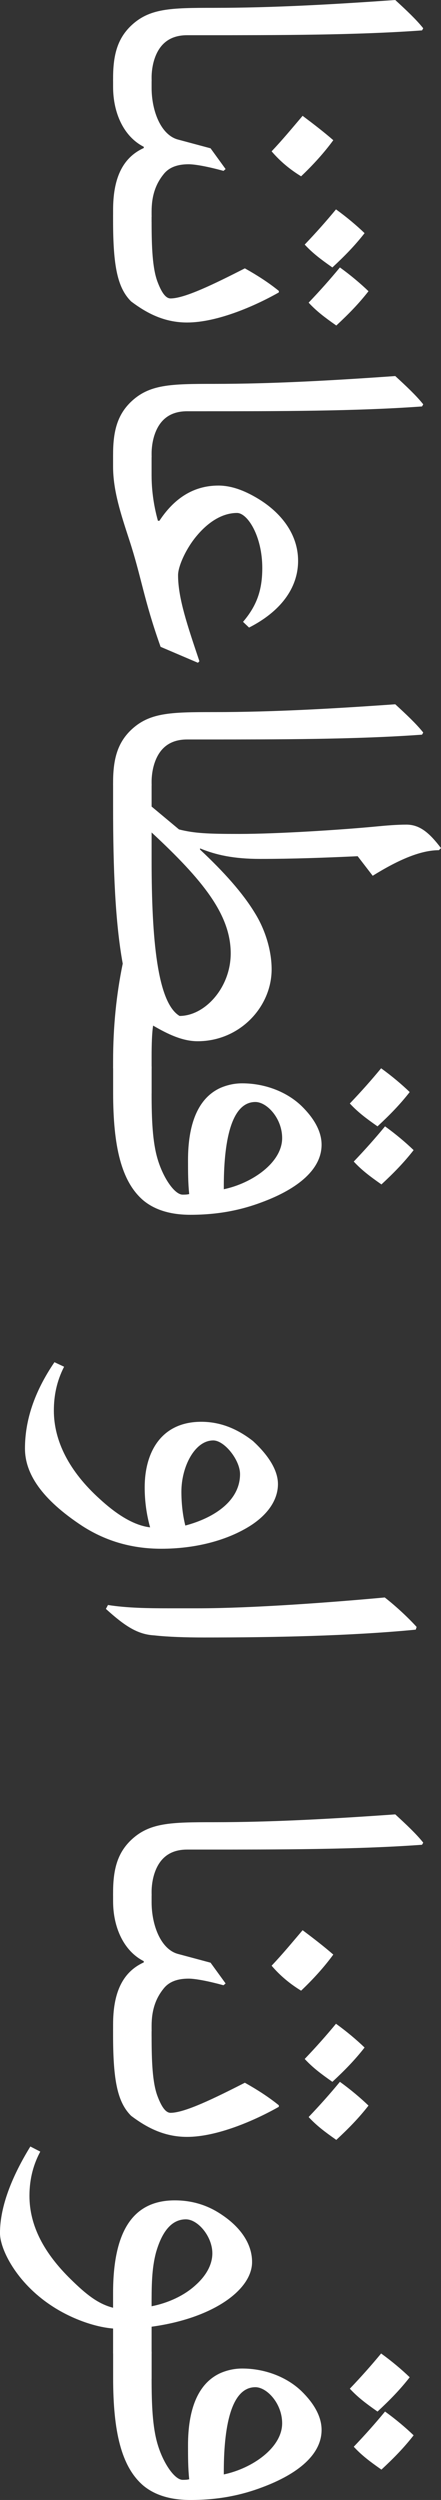 <?xml version="1.0" encoding="utf-8"?>
<!-- Generator: Adobe Illustrator 16.0.0, SVG Export Plug-In . SVG Version: 6.00 Build 0)  -->
<!DOCTYPE svg PUBLIC "-//W3C//DTD SVG 1.1//EN" "http://www.w3.org/Graphics/SVG/1.1/DTD/svg11.dtd">
<svg version="1.1" id="Layer_1" xmlns="http://www.w3.org/2000/svg" xmlns:xlink="http://www.w3.org/1999/xlink" x="0px" y="0px"
	 width="25.77px" height="146.074px" viewBox="-104.236 59.898 25.77 146.074"
	 enable-background="new -104.236 59.898 25.77 146.074" xml:space="preserve">
<rect x="-104.236" y="59.898" width="25.77" height="146.074" fill="#333333" stroke="none"/>
<g>
	<path fill="#FFFFFF" d="M-97.627,64.645v-0.193c0-1.389,0.281-2.285,1.002-3.006c1.09-1.072,2.338-1.09,4.922-1.09
		c3.34,0,6.838-0.193,10.564-0.457c0.65,0.598,1.23,1.143,1.635,1.652l-0.07,0.123c-3.85,0.281-8.402,0.281-12.727,0.281h-1.002
		c-1.125,0-1.635,0.633-1.881,1.318c-0.158,0.439-0.193,0.896-0.193,1.125v0.246H-97.627z"/>
	<path fill="#FFFFFF" d="M-95.377,65.031c0,1.354,0.545,2.76,1.547,3.023l1.898,0.51l0.879,1.213l-0.123,0.105
		c-0.896-0.246-1.652-0.387-2.039-0.387c-0.615,0-1.125,0.158-1.459,0.58c-0.457,0.563-0.703,1.248-0.703,2.18v0.316h-2.25v-0.404
		c0-1.723,0.475-3.023,1.793-3.621v-0.07c-1.178-0.598-1.793-1.986-1.793-3.498v-0.334c0-0.967,0.703-1.23,1.178-1.23
		c0.422,0,1.072,0.281,1.072,1.23V65.031z M-84.76,68.09c-0.527,0.721-1.16,1.424-1.881,2.109c-0.633-0.387-1.213-0.861-1.723-1.459
		c0.65-0.686,1.213-1.371,1.811-2.074C-85.92,67.141-85.305,67.615-84.76,68.09z"/>
	<path fill="#FFFFFF" d="M-95.377,72.871c0,1.494,0.053,2.689,0.334,3.463c0.229,0.615,0.475,1.002,0.773,1.002
		c0.826,0,2.549-0.844,4.342-1.758c0.756,0.422,1.424,0.861,1.986,1.318v0.088c-1.424,0.809-3.621,1.758-5.361,1.758
		c-1.318,0-2.338-0.527-3.27-1.23c-0.791-0.791-1.055-2.039-1.055-4.729v-0.211c0-0.967,0.703-1.23,1.178-1.23
		c0.422,0,1.072,0.281,1.072,1.23V72.871z M-86.43,74.189c0.686-0.721,1.248-1.354,1.828-2.057c0.633,0.457,1.213,0.949,1.67,1.389
		c-0.563,0.721-1.143,1.318-1.881,2.004C-85.516,75.033-85.973,74.682-86.43,74.189z M-86.201,77.582
		c0.686-0.721,1.248-1.354,1.828-2.057c0.633,0.457,1.213,0.949,1.67,1.389c-0.563,0.721-1.143,1.318-1.881,2.004
		C-85.287,78.426-85.744,78.074-86.201,77.582z"/>
	<path fill="#FFFFFF" d="M-97.627,86.617v-0.193c0-1.389,0.281-2.285,1.002-3.006c1.09-1.072,2.338-1.09,4.922-1.09
		c3.34,0,6.838-0.193,10.564-0.457c0.65,0.598,1.23,1.143,1.635,1.652l-0.07,0.123c-3.85,0.281-8.402,0.281-12.727,0.281h-1.002
		c-1.125,0-1.635,0.633-1.881,1.318c-0.158,0.439-0.193,0.896-0.193,1.125v0.246H-97.627z"/>
	<path fill="#FFFFFF" d="M-95.377,87.725c0,0.668,0.088,1.6,0.369,2.602h0.088c0.809-1.23,1.916-2.057,3.445-2.057
		c0.756,0,1.512,0.281,2.303,0.756c1.371,0.826,2.355,2.092,2.355,3.639c0,1.635-1.072,2.988-2.865,3.902l-0.352-0.334
		c0.809-0.949,1.125-1.863,1.125-3.146c0-1.863-0.861-3.217-1.477-3.217c-0.826,0-1.705,0.492-2.496,1.512
		c-0.527,0.686-0.949,1.617-0.949,2.127c0,1.336,0.545,2.936,1.248,5.027l-0.088,0.088l-2.18-0.932
		c-0.984-2.76-1.125-4.096-1.828-6.24c-0.492-1.512-0.949-2.883-0.949-4.289v-0.545c0-0.967,0.703-1.23,1.178-1.23
		c0.422,0,1.072,0.281,1.072,1.23V87.725z"/>
	<path fill="#FFFFFF" d="M-97.627,105.795v-0.193c0-1.389,0.281-2.285,1.002-3.006c1.09-1.072,2.338-1.09,4.922-1.09
		c3.34,0,6.838-0.193,10.564-0.457c0.65,0.598,1.23,1.143,1.635,1.652l-0.07,0.123c-3.85,0.281-8.402,0.281-12.727,0.281h-1.002
		c-1.125,0-1.635,0.633-1.881,1.318c-0.158,0.439-0.193,0.896-0.193,1.125v0.246H-97.627z"/>
	<path fill="#FFFFFF" d="M-95.377,107.025l1.6,1.336c0.896,0.229,1.688,0.264,3.498,0.264c2.303,0,6.064-0.246,8.068-0.439
		c0.545-0.053,1.178-0.105,1.723-0.105c0.791,0,1.354,0.492,2.021,1.371l-0.123,0.123c-1.02,0-2.285,0.51-3.867,1.494l-0.879-1.143
		c-1.898,0.088-3.797,0.158-5.695,0.158c-1.547,0-2.584-0.229-3.516-0.615v0.07c1.389,1.301,2.496,2.531,3.217,3.727
		c0.598,0.967,0.967,2.18,0.967,3.27c0,2.197-1.863,4.201-4.324,4.201c-0.896,0-1.758-0.422-2.602-0.914
		c-0.07,0.439-0.088,1.143-0.088,1.811v0.686h-2.25v-0.422c0-2.021,0.193-3.902,0.563-5.695c-0.439-2.408-0.563-5.52-0.563-9.158
		v-1.248c0-0.967,0.703-1.23,1.178-1.23c0.422,0,1.072,0.281,1.072,1.23V107.025z M-95.377,110.172c0,4.605,0.334,8.314,1.635,9.088
		c1.477,0,2.988-1.652,2.988-3.656c0-2.268-1.635-4.289-4.623-7.066V110.172z"/>
	<path fill="#FFFFFF" d="M-95.377,123.795c0,1.512,0.053,2.83,0.352,3.832c0.334,1.125,1.002,2.074,1.459,2.074
		c0.123,0,0.264,0,0.387-0.035c-0.07-0.633-0.07-1.354-0.07-1.986c0-2.039,0.545-3.604,1.898-4.219
		c0.369-0.158,0.791-0.264,1.266-0.264c1.301,0,2.584,0.475,3.463,1.318c0.721,0.703,1.178,1.477,1.178,2.268
		c0,1.424-1.354,2.566-3.48,3.357c-1.16,0.439-2.496,0.738-4.184,0.738c-1.125,0-2.074-0.264-2.777-0.861
		c-1.266-1.107-1.74-3.146-1.74-6.275v-1.424c0-0.967,0.703-1.23,1.178-1.23c0.422,0,1.072,0.281,1.072,1.23V123.795z
		 M-87.748,126.396c0-1.16-0.896-2.109-1.564-2.109c-1.424,0-1.863,2.32-1.846,5.098C-89.488,129.033-87.748,127.82-87.748,126.396z
		 M-83.793,124.375c0.686-0.721,1.248-1.354,1.828-2.057c0.633,0.457,1.213,0.949,1.67,1.389c-0.563,0.721-1.143,1.318-1.881,2.004
		C-82.879,125.219-83.336,124.867-83.793,124.375z M-83.564,127.768c0.686-0.721,1.248-1.354,1.828-2.057
		c0.633,0.457,1.213,0.949,1.67,1.389c-0.563,0.721-1.143,1.318-1.881,2.004C-82.65,128.611-83.107,128.26-83.564,127.768z"/>
	<path fill="#FFFFFF" d="M-95.781,146.805c0-2.057,0.967-3.832,3.305-3.832c1.16,0,2.145,0.439,3.023,1.125
		c0.879,0.809,1.459,1.688,1.459,2.514c0,1.02-0.721,1.969-1.986,2.654c-1.213,0.668-2.883,1.125-4.834,1.125
		c-1.635,0-3.182-0.404-4.623-1.336c-2.373-1.564-3.34-3.059-3.34-4.518c0-1.617,0.527-3.287,1.723-5.045l0.563,0.264
		c-0.439,0.861-0.598,1.705-0.598,2.566c0,1.775,0.896,3.551,2.689,5.168c0.861,0.791,1.898,1.529,2.936,1.652
		C-95.676,148.387-95.781,147.596-95.781,146.805z M-90.209,146.031c0-0.826-0.914-1.969-1.564-1.969
		c-1.09,0-1.863,1.547-1.863,2.988c0,0.668,0.07,1.354,0.229,1.986C-91.633,148.563-90.209,147.543-90.209,146.031z"/>
	<path fill="#FFFFFF" d="M-97.926,153.678c1.107,0.176,2.355,0.193,3.516,0.193h1.723c3.217,0,7.893-0.352,10.934-0.633
		c0.633,0.492,1.371,1.178,1.863,1.723l-0.053,0.158c-3.832,0.369-8.279,0.457-12.375,0.457c-1.072,0-2.127-0.035-2.9-0.123
		c-0.967-0.053-1.705-0.527-2.83-1.547L-97.926,153.678z"/>
	<path fill="#FFFFFF" d="M-97.627,170.658v-0.193c0-1.389,0.281-2.285,1.002-3.006c1.09-1.072,2.338-1.09,4.922-1.09
		c3.34,0,6.838-0.193,10.564-0.457c0.65,0.598,1.23,1.143,1.635,1.652l-0.07,0.123c-3.85,0.281-8.402,0.281-12.727,0.281h-1.002
		c-1.125,0-1.635,0.633-1.881,1.318c-0.158,0.439-0.193,0.896-0.193,1.125v0.246H-97.627z"/>
	<path fill="#FFFFFF" d="M-95.377,171.045c0,1.354,0.545,2.76,1.547,3.023l1.898,0.51l0.879,1.213l-0.123,0.105
		c-0.896-0.246-1.652-0.387-2.039-0.387c-0.615,0-1.125,0.158-1.459,0.58c-0.457,0.563-0.703,1.248-0.703,2.18v0.316h-2.25v-0.404
		c0-1.723,0.475-3.023,1.793-3.621v-0.07c-1.178-0.598-1.793-1.986-1.793-3.498v-0.334c0-0.967,0.703-1.23,1.178-1.23
		c0.422,0,1.072,0.281,1.072,1.23V171.045z M-84.76,174.104c-0.527,0.721-1.16,1.424-1.881,2.109
		c-0.633-0.387-1.213-0.861-1.723-1.459c0.65-0.686,1.213-1.371,1.811-2.074C-85.92,173.154-85.305,173.629-84.76,174.104z"/>
	<path fill="#FFFFFF" d="M-95.377,178.885c0,1.494,0.053,2.689,0.334,3.463c0.229,0.615,0.475,1.002,0.773,1.002
		c0.826,0,2.549-0.844,4.342-1.758c0.756,0.422,1.424,0.861,1.986,1.318v0.088c-1.424,0.809-3.621,1.758-5.361,1.758
		c-1.318,0-2.338-0.527-3.27-1.23c-0.791-0.791-1.055-2.039-1.055-4.729v-0.211c0-0.967,0.703-1.23,1.178-1.23
		c0.422,0,1.072,0.281,1.072,1.23V178.885z M-86.43,180.203c0.686-0.721,1.248-1.354,1.828-2.057
		c0.633,0.457,1.213,0.949,1.67,1.389c-0.563,0.721-1.143,1.318-1.881,2.004C-85.516,181.047-85.973,180.695-86.43,180.203z
		 M-86.201,183.596c0.686-0.721,1.248-1.354,1.828-2.057c0.633,0.457,1.213,0.949,1.67,1.389c-0.563,0.721-1.143,1.318-1.881,2.004
		C-85.287,184.439-85.744,184.088-86.201,183.596z"/>
	<path fill="#FFFFFF" d="M-95.377,197.412h-2.25v-1.459c-1.107-0.088-2.496-0.598-3.604-1.336c-2.057-1.354-3.006-3.305-3.006-4.236
		c0-1.6,0.738-3.375,1.775-5.063l0.58,0.299c-0.369,0.686-0.633,1.529-0.633,2.584c0,1.775,0.879,3.375,2.426,4.887
		c0.861,0.844,1.564,1.424,2.461,1.652v-0.861c0-3.586,1.143-5.414,3.604-5.414c1.195,0,2.109,0.387,2.83,0.896
		c0.967,0.668,1.688,1.6,1.688,2.707c0,1.617-2.268,3.287-5.871,3.779V197.412z M-92.811,193.422
		c0.633-0.563,0.984-1.213,0.984-1.863c0-0.984-0.844-1.986-1.547-1.986c-0.896,0-1.424,0.826-1.74,1.916
		c-0.264,0.967-0.264,2.021-0.264,3.164C-94.393,194.459-93.461,194.02-92.811,193.422z"/>
	<path fill="#FFFFFF" d="M-95.377,198.889c0,1.512,0.053,2.83,0.352,3.832c0.334,1.125,1.002,2.074,1.459,2.074
		c0.123,0,0.264,0,0.387-0.035c-0.07-0.633-0.07-1.354-0.07-1.986c0-2.039,0.545-3.604,1.898-4.219
		c0.369-0.158,0.791-0.264,1.266-0.264c1.301,0,2.584,0.475,3.463,1.318c0.721,0.703,1.178,1.477,1.178,2.268
		c0,1.424-1.354,2.566-3.48,3.357c-1.16,0.439-2.496,0.738-4.184,0.738c-1.125,0-2.074-0.264-2.777-0.861
		c-1.266-1.107-1.74-3.146-1.74-6.275v-1.424c0-0.967,0.703-1.23,1.178-1.23c0.422,0,1.072,0.281,1.072,1.23V198.889z
		 M-87.748,201.49c0-1.16-0.896-2.109-1.564-2.109c-1.424,0-1.863,2.32-1.846,5.098C-89.488,204.127-87.748,202.914-87.748,201.49z
		 M-83.793,199.469c0.686-0.721,1.248-1.354,1.828-2.057c0.633,0.457,1.213,0.949,1.67,1.389c-0.563,0.721-1.143,1.318-1.881,2.004
		C-82.879,200.313-83.336,199.961-83.793,199.469z M-83.564,202.861c0.686-0.721,1.248-1.354,1.828-2.057
		c0.633,0.457,1.213,0.949,1.67,1.389c-0.563,0.721-1.143,1.318-1.881,2.004C-82.65,203.705-83.107,203.354-83.564,202.861z"/>
</g>
</svg>
